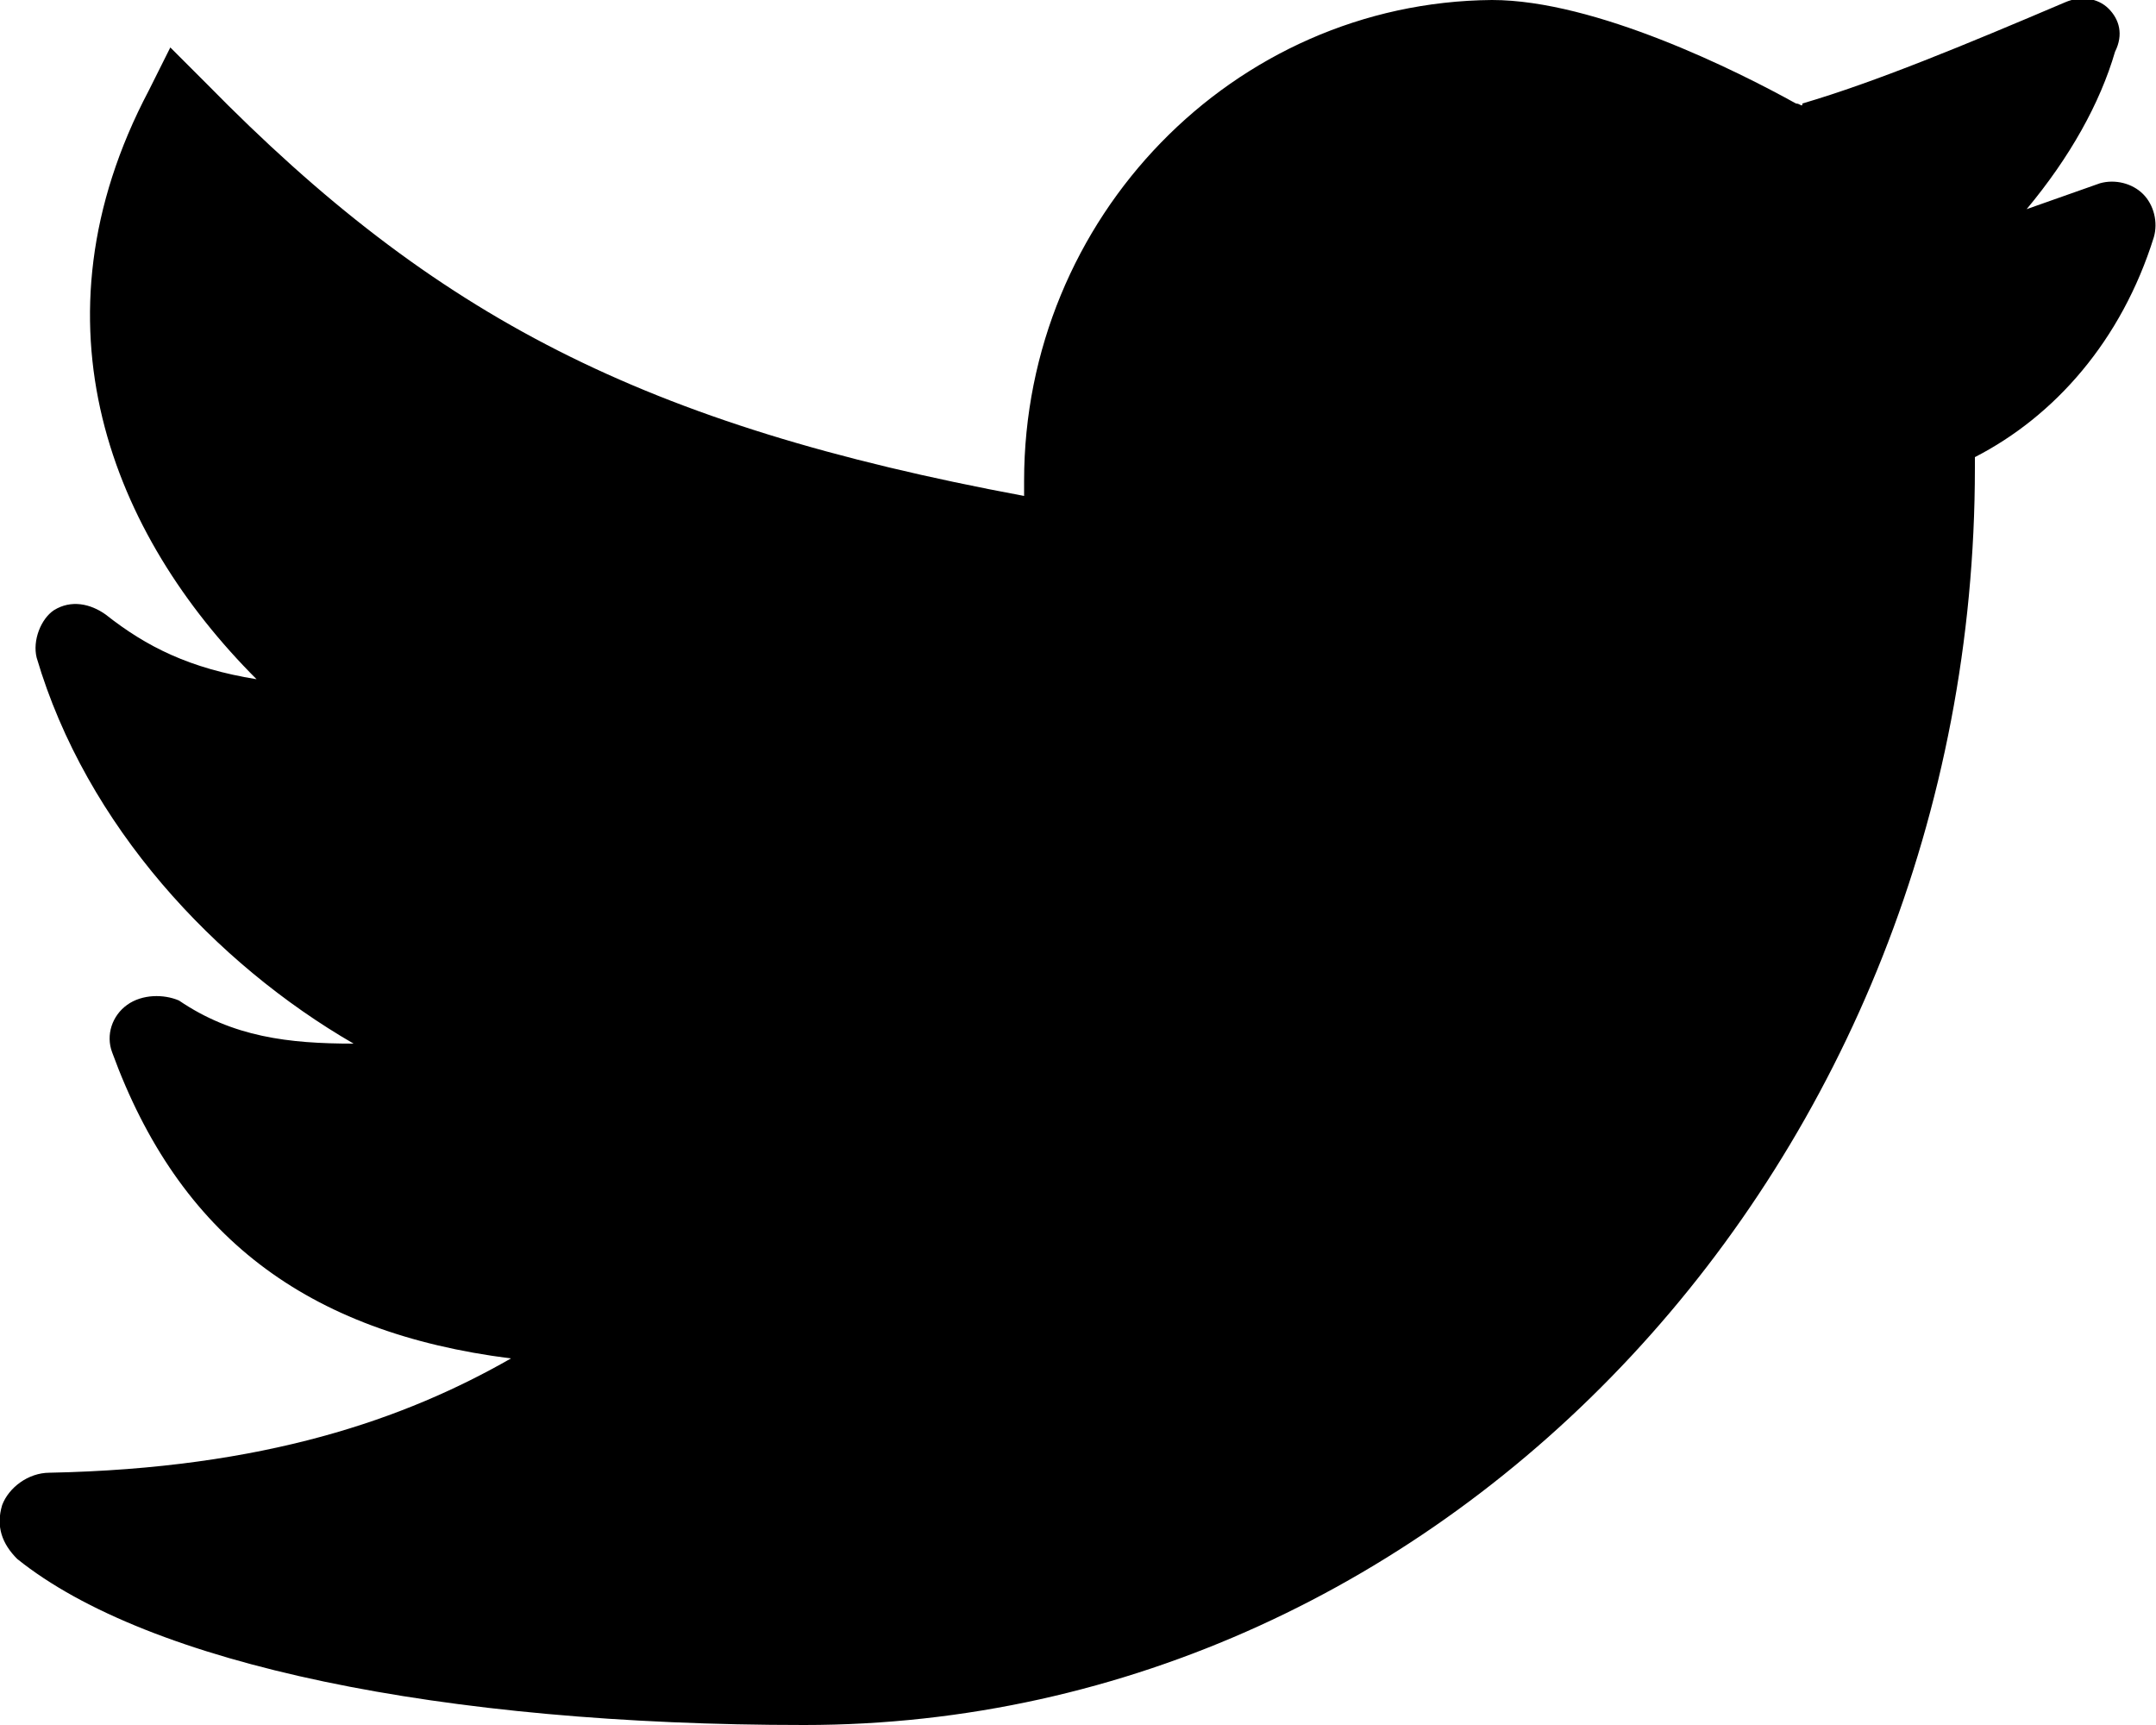 <?xml version="1.0" encoding="UTF-8"?>
<!-- Generator: Adobe Illustrator 21.1.0, SVG Export Plug-In . SVG Version: 6.00 Build 0)  -->
<svg version="1.1" id="Layer_1" xmlns="http://www.w3.org/2000/svg" xmlns:xlink="http://www.w3.org/1999/xlink" x="0px" y="0px" viewBox="0 0 100 80" style="enable-background:new 0 0 100 80;" xml:space="preserve">
<style type="text/css">
	.st0{fill:#010101;}
	.st1{fill:none;}
	.st2{fill:#FFFFFF;}
</style>
<path d="M37.3,80c-16.8,0-30.4-2.8-36.5-7.7c-0.7-0.7-1-1.5-0.7-2.5c0.3-0.8,1.2-1.5,2.2-1.5c10-0.2,16.5-2.5,21.4-5.3  c-9.5-1.2-15.4-5.7-18.5-14.2c-0.3-0.8,0-1.7,0.7-2.2c0.7-0.5,1.7-0.5,2.4-0.2c2.5,1.7,5.1,2,8.1,2C10,44.7,4,38.3,1.7,30.5  c-0.2-0.8,0.2-1.8,0.8-2.2c0.8-0.5,1.7-0.3,2.4,0.2c1.9,1.5,3.9,2.5,7,3C5.2,24.8,1.2,15,6.9,4.2l1-2l1.7,1.7  C20.2,14.7,29.8,19.7,47.5,23v-0.7c0-12.2,9.7-22.2,21.7-22.3l0,0C74,0,80.6,3.3,83.3,4.8c0.2,0,0.3,0.2,0.3,0  c3.4-1,7.5-2.7,12.2-4.7c0.7-0.3,1.5-0.2,2,0.3c0.5,0.5,0.7,1.2,0.3,2C97.4,4.8,96,7.3,94,9.7l3.4-1.2c0.7-0.2,1.5,0,2,0.5  c0.5,0.5,0.7,1.3,0.5,2c-1.5,4.8-4.6,8.3-8.3,10.2v0.5C91.6,53.8,67.2,80,37.3,80z M3,69.7L3,69.7L3,69.7z M6.4,49.3L6.4,49.3  L6.4,49.3z M2.8,31L2.8,31L2.8,31z M89.4,14.2L89.4,14.2L89.4,14.2z M96.7,9.8L96.7,9.8L96.7,9.8z M97.1,3.2L97.1,3.2L97.1,3.2z   M95,1.3L95,1.3L95,1.3z"/>
</svg>